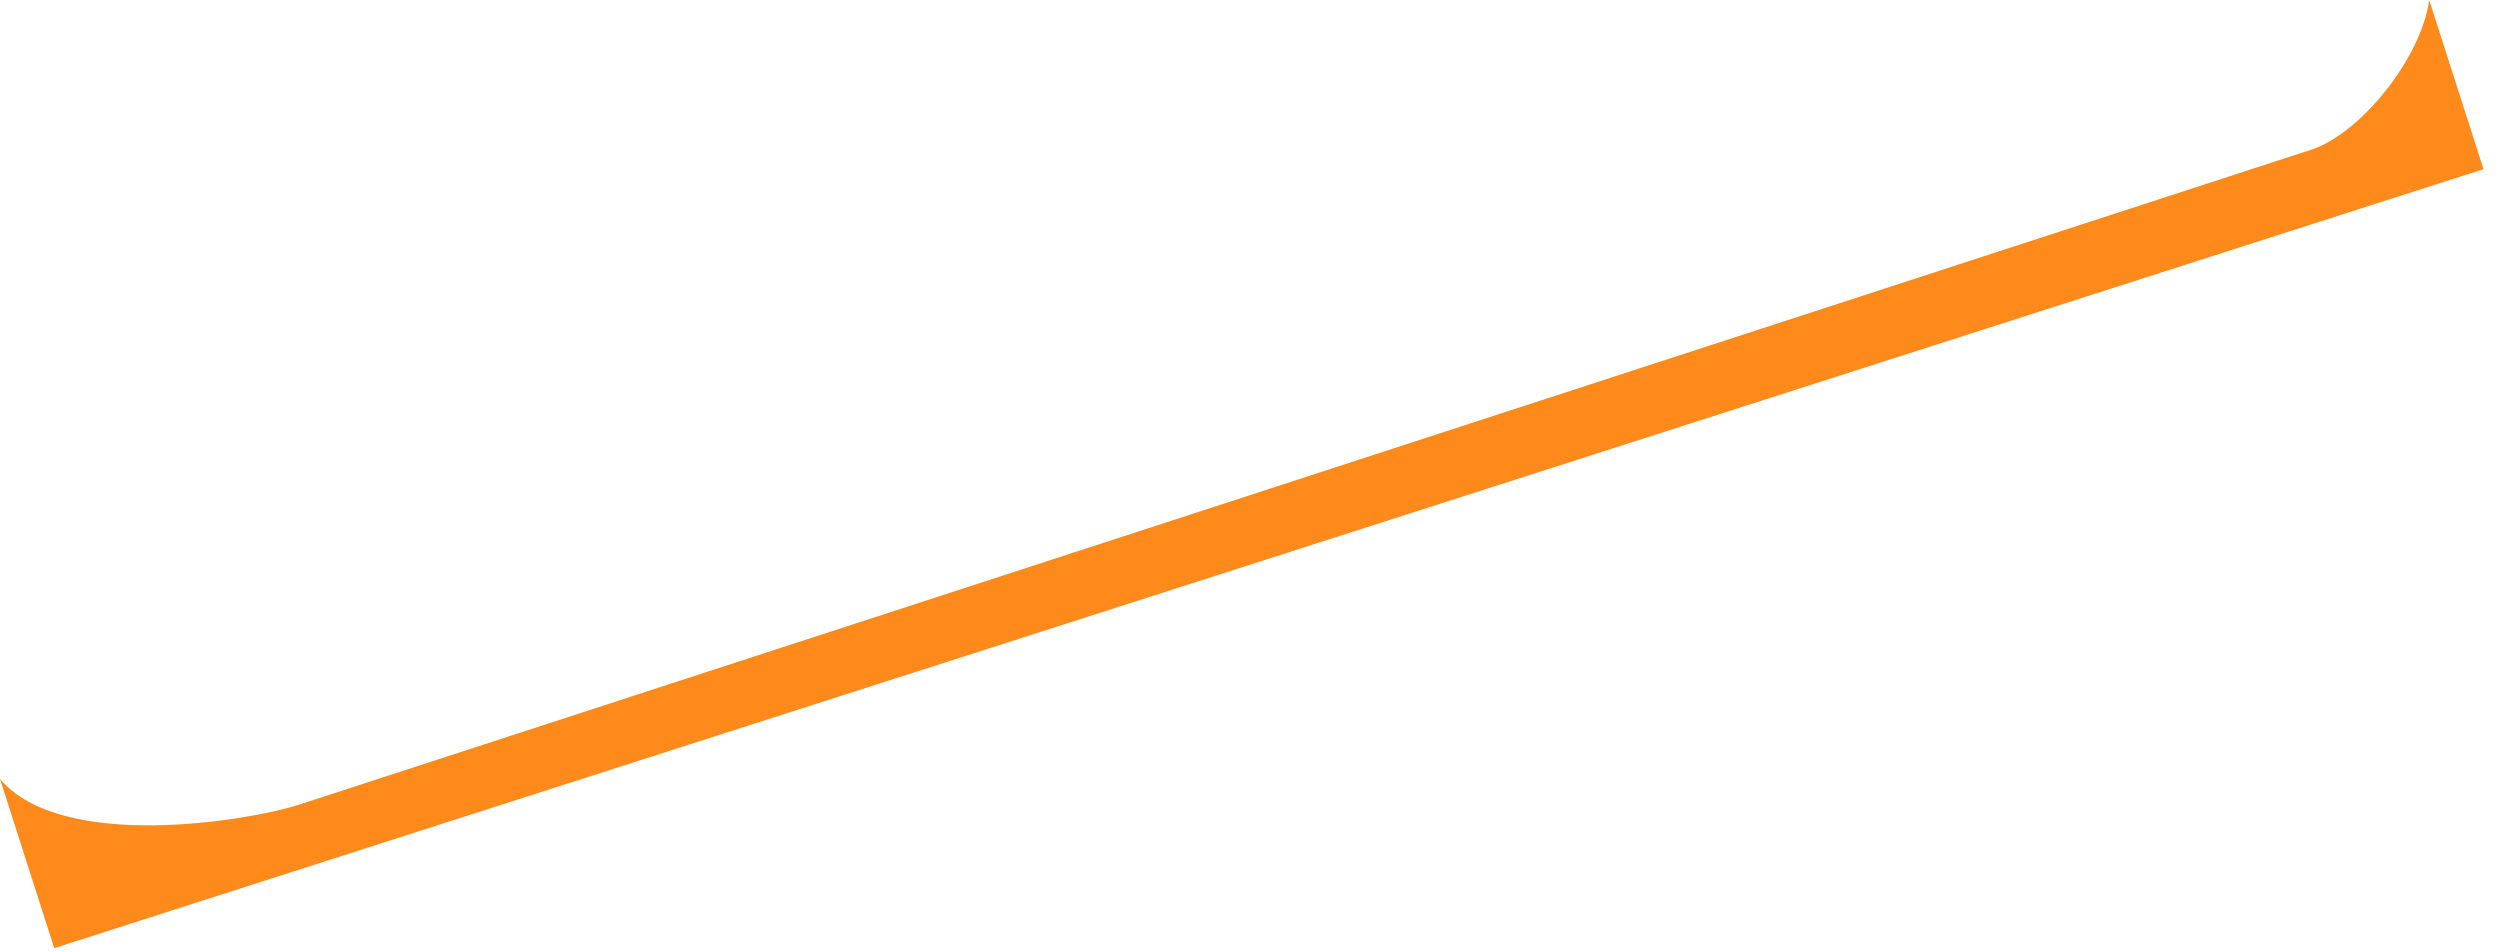 <?xml version="1.0" encoding="utf-8"?>
<svg xmlns="http://www.w3.org/2000/svg" fill="none" height="100%" overflow="visible" preserveAspectRatio="none" style="display: block;" viewBox="0 0 42 16" width="100%">
<path d="M40.811 0L41.723 2.842L0.911 15.929L0 13.086C1.04 14.318 4.192 13.786 5.009 13.523L38.825 2.516C39.641 2.254 40.67 0.998 40.811 0Z" fill="#FF8A1C" id="Vector"/>
</svg>